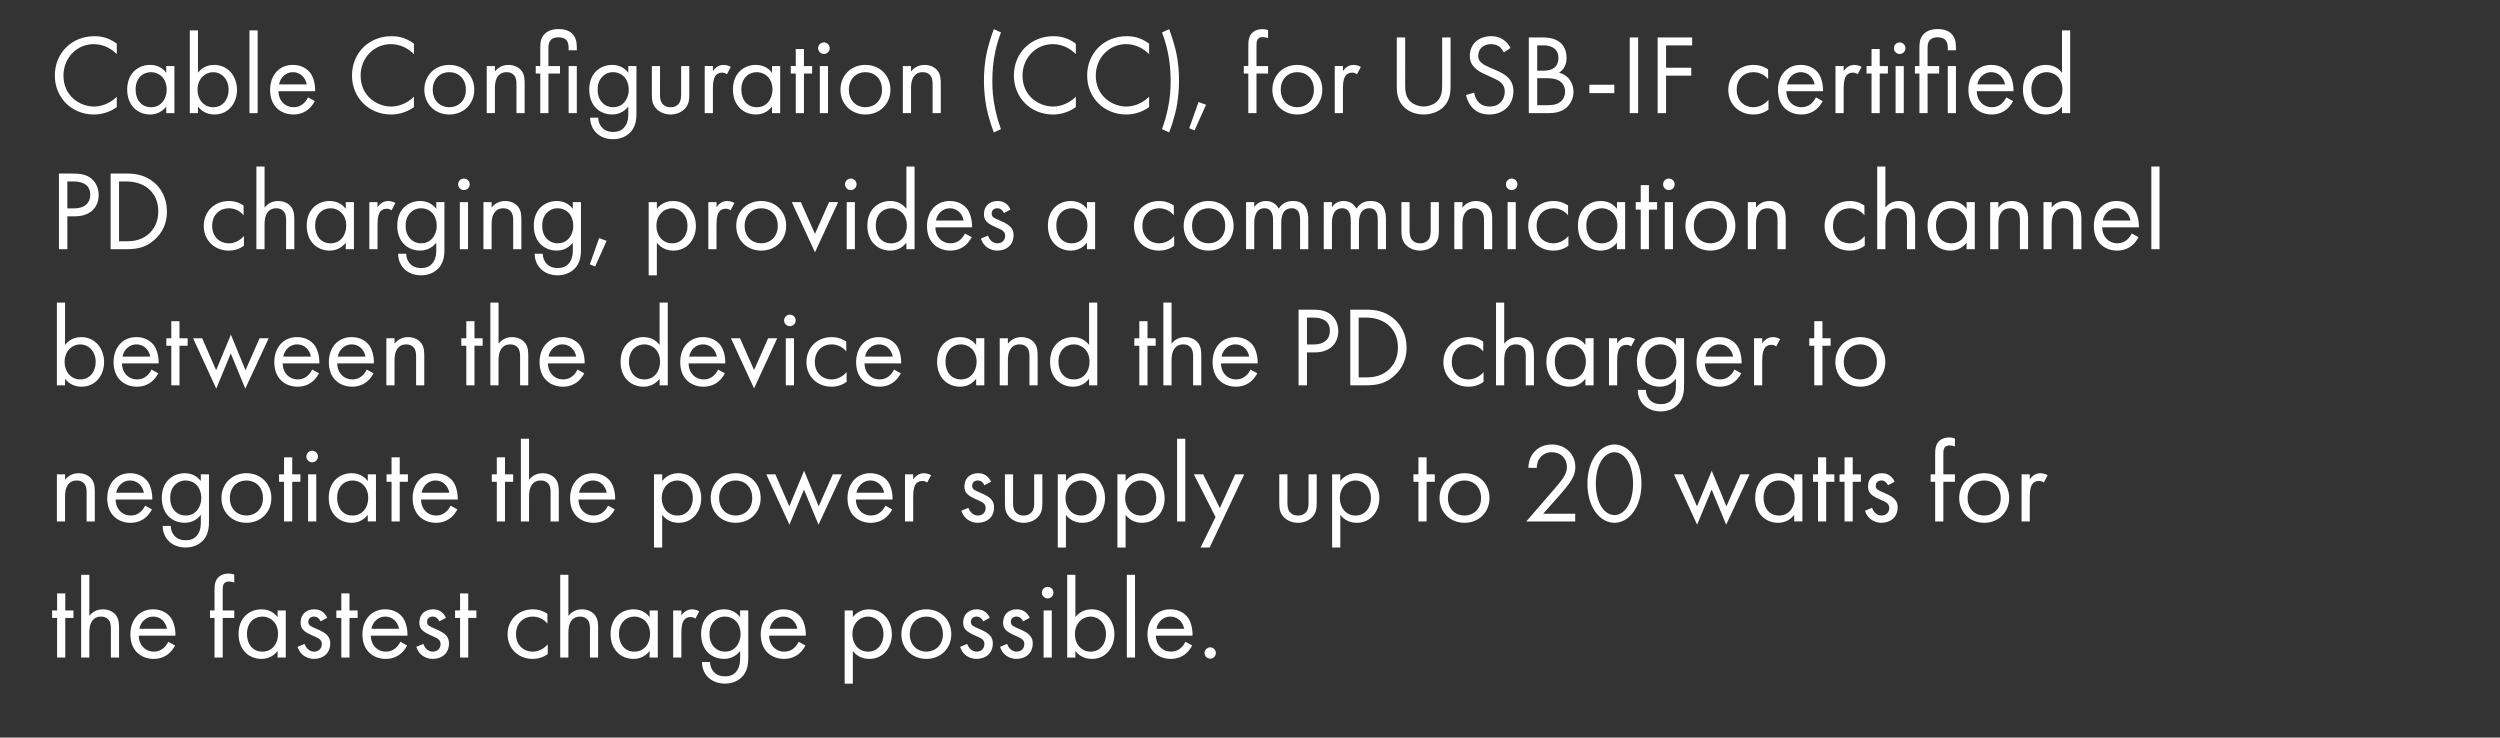 <!-- Generator: Adobe InDesign 16.4 SVG Export Plug-in, SVG Library version: 7.0 build 164 -->
<!DOCTYPE svg PUBLIC "-//W3C//DTD SVG 1.1//EN" "http://www.w3.org/Graphics/SVG/1.1/DTD/svg11.dtd">
<svg version="1.1" xmlns="http://www.w3.org/2000/svg" xmlns:xlink="http://www.w3.org/1999/xlink" x="0%" y="0%" width="100%"
	 height="100%" viewBox="0 0 308.588 91.042" preserveAspectRatio="xMidYMid slice" overflow="visible" xml:space="preserve">
<rect x="0" y="0" width="308.588" height="91.042" fill="#333333" stroke="none"/>
<clipPath id="clp_unq_id_1" fill="none">
	<path shape-rendering="crispEdges" stroke="#000000" d="M0,0h308.588v91.042H0z"/>
</clipPath>
<g clip-path="url(#clp_unq_id_1)" fill="none">
	<path fill="#FFFFFF" d="M14.417,5.391c-1.121-0.854-2.199-0.924-2.759-0.924c-2.802,0-4.889,2.073-4.889,4.861
		c0,2.703,2.059,4.805,4.833,4.805c0.7,0,1.779-0.168,2.816-0.91v-1.289c-0.168,0.168-0.546,0.518-1.079,0.784
		c-0.49,0.252-1.107,0.434-1.737,0.434c-1.709,0-3.768-1.275-3.768-3.81c0-2.157,1.597-3.894,3.754-3.894
		c0.546,0,1.121,0.14,1.611,0.364c0.476,0.224,0.924,0.574,1.219,0.868z M20.519,8.977c-0.266-0.35-0.868-0.967-1.989-0.967
		c-1.485,0-2.83,1.037-2.83,3.04c0,2.045,1.359,3.082,2.83,3.082c1.023,0,1.653-0.546,1.989-0.981v0.812h1.009V8.151h-1.009z
		 M18.642,8.907c0.896,0,1.933,0.658,1.933,2.157c0,1.149-0.7,2.171-1.933,2.171c-1.205,0-1.905-0.939-1.905-2.185
		C16.737,9.636,17.647,8.907,18.642,8.907z M24.437,13.151c0.434,0.56,1.093,0.981,2.031,0.981c1.765,0,2.788-1.443,2.788-3.04
		c0-1.569-1.009-3.082-2.83-3.082c-0.42,0-1.303,0.098-1.989,0.953V3.752h-1.009v10.212h1.009z M26.328,13.236
		c-1.191,0-1.947-0.967-1.947-2.157c0-1.401,0.995-2.171,1.933-2.171s1.905,0.756,1.905,2.185
		C28.219,12.255,27.504,13.236,26.328,13.236z M30.792,3.752v10.212h1.009V3.752z M38.018,12.017
		c-0.126,0.28-0.336,0.574-0.602,0.798c-0.336,0.28-0.714,0.42-1.191,0.42c-1.009,0-1.835-0.77-1.849-1.975h4.524
		c0.028-0.77-0.182-1.667-0.546-2.185c-0.35-0.504-1.065-1.065-2.199-1.065c-1.751,0-2.816,1.345-2.816,3.082
		c0,2.157,1.471,3.04,2.872,3.04c0.742,0,1.401-0.238,1.933-0.714c0.294-0.266,0.546-0.616,0.714-0.939z M34.446,10.42
		c0.154-0.868,0.854-1.513,1.709-1.513s1.541,0.602,1.709,1.513z M51.096,5.391c-1.121-0.854-2.199-0.924-2.759-0.924
		c-2.802,0-4.889,2.073-4.889,4.861c0,2.703,2.059,4.805,4.833,4.805c0.7,0,1.779-0.168,2.816-0.91v-1.289
		c-0.168,0.168-0.546,0.518-1.079,0.784c-0.49,0.252-1.107,0.434-1.737,0.434c-1.709,0-3.768-1.275-3.768-3.81
		c0-2.157,1.597-3.894,3.754-3.894c0.546,0,1.121,0.14,1.611,0.364c0.476,0.224,0.924,0.574,1.219,0.868z M55.461,14.132
		c1.765,0,3.082-1.289,3.082-3.054s-1.303-3.068-3.082-3.068s-3.082,1.303-3.082,3.068S53.696,14.132,55.461,14.132z M55.461,8.907
		c1.065,0,2.045,0.742,2.045,2.171c0,1.415-0.995,2.157-2.045,2.157c-1.037,0-2.045-0.728-2.045-2.157
		C53.416,9.664,54.396,8.907,55.461,8.907z M60.079,13.964h1.009v-3.04c0-0.42,0.028-1.107,0.42-1.569
		c0.294-0.35,0.672-0.448,1.023-0.448c0.448,0,0.756,0.168,0.953,0.42c0.238,0.308,0.266,0.714,0.266,1.065v3.572h1.009v-3.6
		c0-0.644-0.042-1.121-0.336-1.555c-0.35-0.518-0.981-0.798-1.667-0.798c-0.967,0-1.485,0.574-1.667,0.812V8.151h-1.009z
		 M69.124,9.075V8.151h-1.429V5.966c0-0.294,0.014-0.644,0.196-0.91c0.168-0.252,0.49-0.448,1.051-0.448s0.882,0.196,1.051,0.448
		c0.182,0.28,0.196,0.686,0.196,0.91v0.238h1.009V5.966c0-0.448-0.014-1.009-0.336-1.527c-0.49-0.77-1.429-0.854-1.919-0.854
		c-1.093,0-1.653,0.462-1.919,0.854c-0.294,0.42-0.336,0.896-0.336,1.527v2.185h-0.56v0.924h0.56v4.889h1.009V9.075z M70.189,8.151
		v5.813h1.009V8.151z M77.553,8.977c-0.462-0.602-1.135-0.967-1.989-0.967c-0.784,0-1.499,0.308-1.989,0.784
		c-0.42,0.42-0.84,1.121-0.84,2.255c0,1.177,0.448,1.905,0.84,2.297c0.448,0.448,1.135,0.784,1.989,0.784
		c1.023,0,1.653-0.546,1.989-0.981v0.84c0,0.49-0.028,1.009-0.322,1.485c-0.336,0.56-0.826,0.812-1.541,0.812
		c-0.448,0-0.981-0.098-1.401-0.56c-0.252-0.28-0.448-0.714-0.448-1.205h-0.995c0,0.854,0.364,1.485,0.756,1.877
		s1.079,0.784,2.073,0.784c1.093,0,1.891-0.49,2.325-1.079c0.56-0.756,0.56-1.653,0.56-2.283V8.151h-1.009z M75.676,8.907
		c0.518,0,0.995,0.196,1.317,0.518c0.364,0.35,0.616,0.953,0.616,1.639s-0.266,1.303-0.658,1.681
		c-0.322,0.322-0.742,0.49-1.275,0.49s-0.924-0.182-1.247-0.476c-0.56-0.518-0.658-1.205-0.658-1.709
		c0-0.476,0.098-1.093,0.588-1.597C74.64,9.173,75.06,8.907,75.676,8.907z M81.471,8.151h-1.009v3.502
		c0,0.714,0.07,1.247,0.532,1.751c0.518,0.546,1.205,0.728,1.779,0.728s1.261-0.182,1.779-0.728
		c0.462-0.504,0.532-1.037,0.532-1.751V8.151h-1.009v3.39c0,0.406,0,0.882-0.28,1.247c-0.154,0.196-0.462,0.448-1.023,0.448
		s-0.868-0.252-1.023-0.448c-0.28-0.364-0.28-0.84-0.28-1.247z M86.987,13.964h1.009v-3.068c0-0.953,0.168-1.345,0.336-1.569
		c0.154-0.196,0.406-0.364,0.812-0.364c0.154,0,0.364,0.042,0.588,0.196l0.476-0.91c-0.252-0.126-0.588-0.238-0.896-0.238
		c-0.784,0-1.219,0.616-1.317,0.77v-0.63h-1.009z M95.291,8.977c-0.266-0.35-0.868-0.967-1.989-0.967c-1.485,0-2.83,1.037-2.83,3.04
		c0,2.045,1.359,3.082,2.83,3.082c1.023,0,1.653-0.546,1.989-0.981v0.812H96.3V8.151h-1.009z M93.414,8.907
		c0.896,0,1.933,0.658,1.933,2.157c0,1.149-0.7,2.171-1.933,2.171c-1.205,0-1.905-0.939-1.905-2.185
		C91.509,9.636,92.419,8.907,93.414,8.907z M100.245,9.075V8.151h-1.009V6.05h-1.009v2.101h-0.616v0.924h0.616v4.889h1.009V9.075z
		 M101.196,8.151v5.813h1.009V8.151z M100.986,5.952c0,0.392,0.322,0.714,0.714,0.714s0.714-0.322,0.714-0.714
		s-0.322-0.714-0.714-0.714S100.986,5.559,100.986,5.952z M106.826,14.132c1.765,0,3.082-1.289,3.082-3.054
		s-1.303-3.068-3.082-3.068s-3.082,1.303-3.082,3.068S105.061,14.132,106.826,14.132z M106.826,8.907
		c1.065,0,2.045,0.742,2.045,2.171c0,1.415-0.995,2.157-2.045,2.157c-1.037,0-2.045-0.728-2.045-2.157
		C104.78,9.664,105.761,8.907,106.826,8.907z M111.444,13.964h1.009v-3.04c0-0.42,0.028-1.107,0.42-1.569
		c0.294-0.35,0.672-0.448,1.023-0.448c0.448,0,0.756,0.168,0.953,0.42c0.238,0.308,0.266,0.714,0.266,1.065v3.572h1.009v-3.6
		c0-0.644-0.042-1.121-0.336-1.555c-0.35-0.518-0.981-0.798-1.667-0.798c-0.967,0-1.485,0.574-1.667,0.812V8.151h-1.009z
		 M122.672,3.598c-0.28,0.742-0.616,1.793-0.826,2.689c-0.322,1.401-0.392,2.703-0.392,3.642c0,1.037,0.098,2.213,0.294,3.25
		c0.042,0.224,0.308,1.555,0.924,3.166l0.882-0.406c-0.294-0.812-0.546-1.653-0.728-2.563c-0.266-1.261-0.336-2.269-0.336-3.418
		c0-1.219,0.098-2.311,0.35-3.53c0.196-0.953,0.462-1.765,0.714-2.423z M132.797,5.391c-1.121-0.854-2.199-0.924-2.759-0.924
		c-2.802,0-4.889,2.073-4.889,4.861c0,2.703,2.059,4.805,4.833,4.805c0.7,0,1.779-0.168,2.816-0.91v-1.289
		c-0.168,0.168-0.546,0.518-1.079,0.784c-0.49,0.252-1.107,0.434-1.737,0.434c-1.709,0-3.768-1.275-3.768-3.81
		c0-2.157,1.597-3.894,3.754-3.894c0.546,0,1.121,0.14,1.611,0.364c0.476,0.224,0.924,0.574,1.219,0.868z M141.841,5.391
		c-1.121-0.854-2.199-0.924-2.759-0.924c-2.802,0-4.889,2.073-4.889,4.861c0,2.703,2.059,4.805,4.833,4.805
		c0.7,0,1.779-0.168,2.816-0.91v-1.289c-0.168,0.168-0.546,0.518-1.079,0.784c-0.49,0.252-1.107,0.434-1.737,0.434
		c-1.709,0-3.768-1.275-3.768-3.81c0-2.157,1.597-3.894,3.754-3.894c0.546,0,1.121,0.14,1.611,0.364
		c0.476,0.224,0.924,0.574,1.219,0.868z M143.433,4.005c0.252,0.658,0.518,1.471,0.714,2.423c0.252,1.219,0.35,2.311,0.35,3.53
		c0,1.149-0.07,2.157-0.336,3.418c-0.182,0.91-0.434,1.751-0.728,2.563l0.882,0.406c0.616-1.611,0.882-2.942,0.924-3.166
		c0.196-1.037,0.294-2.213,0.294-3.25c0-0.939-0.07-2.241-0.392-3.642c-0.21-0.896-0.546-1.947-0.826-2.689z M146.793,15.827
		l0.658,0.266l1.415-3.166l-0.924-0.336z M156.524,9.075V8.151h-1.429V5.727c0-0.308,0-0.63,0.126-0.84
		c0.154-0.252,0.42-0.308,0.644-0.308c0.21,0,0.448,0.042,0.658,0.126V3.724c-0.112-0.042-0.35-0.126-0.714-0.126
		c-0.462,0-0.882,0.14-1.163,0.378c-0.518,0.434-0.56,1.107-0.56,1.639v2.535h-0.56v0.924h0.56v4.889h1.009V9.075z M160.136,14.132
		c1.765,0,3.082-1.289,3.082-3.054s-1.303-3.068-3.082-3.068s-3.082,1.303-3.082,3.068S158.371,14.132,160.136,14.132z
		 M160.136,8.907c1.065,0,2.045,0.742,2.045,2.171c0,1.415-0.995,2.157-2.045,2.157c-1.037,0-2.045-0.728-2.045-2.157
		C158.091,9.664,159.072,8.907,160.136,8.907z M164.755,13.964h1.009v-3.068c0-0.953,0.168-1.345,0.336-1.569
		c0.154-0.196,0.406-0.364,0.812-0.364c0.154,0,0.364,0.042,0.588,0.196l0.476-0.91c-0.252-0.126-0.588-0.238-0.896-0.238
		c-0.784,0-1.219,0.616-1.317,0.77v-0.63h-1.009z M173.449,4.621h-1.037v6.009c0,0.784,0.084,1.541,0.588,2.241
		c0.56,0.77,1.541,1.261,2.731,1.261s2.171-0.49,2.731-1.261c0.504-0.7,0.588-1.457,0.588-2.241V4.621h-1.037v5.729
		c0,0.784,0,1.639-0.742,2.269c-0.378,0.322-1.023,0.532-1.541,0.532s-1.163-0.21-1.541-0.532c-0.742-0.63-0.742-1.485-0.742-2.269z
		 M186.457,5.924c-0.21-0.406-0.532-0.784-0.91-1.037c-0.462-0.308-0.924-0.42-1.499-0.42c-1.513,0-2.619,0.967-2.619,2.409
		c0,0.7,0.238,1.135,0.644,1.527c0.42,0.406,0.882,0.602,1.247,0.77l0.84,0.392c0.49,0.224,0.854,0.392,1.121,0.644
		c0.336,0.308,0.462,0.672,0.462,1.093c0,0.939-0.602,1.849-1.877,1.849c-0.476,0-0.939-0.112-1.345-0.518
		c-0.266-0.28-0.49-0.7-0.56-1.191l-1.009,0.28c0.126,0.56,0.406,1.205,0.868,1.653c0.644,0.63,1.415,0.756,2.031,0.756
		c1.681,0,2.956-1.149,2.956-2.872c0-0.672-0.196-1.219-0.672-1.695c-0.392-0.392-0.896-0.644-1.443-0.882l-0.896-0.392
		c-0.35-0.154-0.7-0.308-0.981-0.588c-0.252-0.238-0.35-0.448-0.35-0.812c0-0.868,0.644-1.443,1.569-1.443
		c0.532,0,0.868,0.182,1.051,0.322c0.21,0.168,0.42,0.448,0.546,0.7z M188.708,4.621v9.343h2.325c0.644,0,1.499-0.028,2.241-0.616
		c0.504-0.392,0.953-1.121,0.953-2.017s-0.476-2.031-1.779-2.353c0.826-0.56,0.924-1.373,0.924-1.835
		c0-1.135-0.546-1.709-0.84-1.933c-0.686-0.546-1.625-0.588-2.143-0.588z M189.745,5.601h0.812c0.294,0,1.807,0.028,1.807,1.569
		c0,1.443-1.289,1.555-1.835,1.555h-0.784z M189.745,9.65h1.065c0.742,0,1.233,0.084,1.583,0.28c0.364,0.196,0.798,0.63,0.798,1.373
		c0,0.56-0.252,1.023-0.616,1.289c-0.448,0.35-1.037,0.392-1.639,0.392h-1.191z M196.184,11.499h3.082v-1.037h-3.082z
		 M201.168,4.621v9.343h1.037V4.621z M208.87,4.621h-4.258v9.343h1.037V9.341h3.11V8.361h-3.11V5.601h3.222z M218.25,8.571
		c-0.28-0.196-0.882-0.56-1.807-0.56c-1.793,0-3.11,1.303-3.11,3.082c0,1.751,1.303,3.04,3.11,3.04c0.546,0,1.219-0.14,1.849-0.602
		v-1.205c-0.532,0.644-1.275,0.91-1.877,0.91c-1.037,0-2.045-0.742-2.045-2.157s0.981-2.171,2.059-2.171
		c0.518,0,1.289,0.196,1.821,0.868z M224.144,12.017c-0.126,0.28-0.336,0.574-0.602,0.798c-0.336,0.28-0.714,0.42-1.191,0.42
		c-1.009,0-1.835-0.77-1.849-1.975h4.524c0.028-0.77-0.182-1.667-0.546-2.185c-0.35-0.504-1.065-1.065-2.199-1.065
		c-1.751,0-2.816,1.345-2.816,3.082c0,2.157,1.471,3.04,2.872,3.04c0.742,0,1.401-0.238,1.933-0.714
		c0.294-0.266,0.546-0.616,0.714-0.939z M220.572,10.42c0.154-0.868,0.854-1.513,1.709-1.513s1.541,0.602,1.709,1.513z
		 M226.563,13.964h1.009v-3.068c0-0.953,0.168-1.345,0.336-1.569c0.154-0.196,0.406-0.364,0.812-0.364
		c0.154,0,0.364,0.042,0.588,0.196l0.476-0.91c-0.252-0.126-0.588-0.238-0.896-0.238c-0.784,0-1.219,0.616-1.317,0.77v-0.63h-1.009z
		 M233.032,9.075V8.151h-1.009V6.05h-1.009v2.101h-0.616v0.924h0.616v4.889h1.009V9.075z M233.983,8.151v5.813h1.009V8.151z
		 M233.773,5.952c0,0.392,0.322,0.714,0.714,0.714s0.714-0.322,0.714-0.714s-0.322-0.714-0.714-0.714S233.773,5.559,233.773,5.952z
		 M239.36,9.075V8.151h-1.429V5.966c0-0.294,0.014-0.644,0.196-0.91c0.168-0.252,0.49-0.448,1.051-0.448s0.882,0.196,1.051,0.448
		c0.182,0.28,0.196,0.686,0.196,0.91v0.238h1.009V5.966c0-0.448-0.014-1.009-0.336-1.527c-0.49-0.77-1.429-0.854-1.919-0.854
		c-1.093,0-1.653,0.462-1.919,0.854c-0.294,0.42-0.336,0.896-0.336,1.527v2.185h-0.56v0.924h0.56v4.889h1.009V9.075z M240.424,8.151
		v5.813h1.009V8.151z M247.649,12.017c-0.126,0.28-0.336,0.574-0.602,0.798c-0.336,0.28-0.714,0.42-1.191,0.42
		c-1.009,0-1.835-0.77-1.849-1.975h4.524c0.028-0.77-0.182-1.667-0.546-2.185c-0.35-0.504-1.065-1.065-2.199-1.065
		c-1.751,0-2.816,1.345-2.816,3.082c0,2.157,1.471,3.04,2.872,3.04c0.742,0,1.401-0.238,1.933-0.714
		c0.294-0.266,0.546-0.616,0.714-0.939z M244.077,10.42c0.154-0.868,0.854-1.513,1.709-1.513s1.541,0.602,1.709,1.513z
		 M254.523,8.977c-0.266-0.35-0.868-0.967-1.989-0.967c-1.485,0-2.83,1.037-2.83,3.04c0,2.045,1.359,3.082,2.83,3.082
		c1.023,0,1.653-0.546,1.989-0.981v0.812h1.009V3.752h-1.009z M252.646,8.907c0.896,0,1.933,0.658,1.933,2.157
		c0,1.149-0.7,2.171-1.933,2.171c-1.205,0-1.905-0.939-1.905-2.185C250.741,9.636,251.651,8.907,252.646,8.907z"/>
	<path fill="#FFFFFF" d="M7.273,21.421v9.343h1.037v-4.062h0.91c2.129,0,2.956-1.303,2.956-2.619c0-0.588-0.168-1.415-0.854-2.003
		c-0.63-0.546-1.415-0.658-2.353-0.658z M8.309,22.401h0.77c0.672,0,2.059,0.14,2.059,1.625c0,1.079-0.742,1.695-1.975,1.695H8.309z
		 M13.657,30.764h1.891c1.667,0,2.563-0.35,3.418-1.079c0.672-0.574,1.639-1.625,1.639-3.586c0-1.681-0.742-2.872-1.597-3.586
		c-1.177-0.995-2.507-1.093-3.446-1.093h-1.905z M14.693,22.401h0.91c2.367,0,3.936,1.457,3.936,3.698
		c0,1.331-0.56,2.255-1.261,2.844c-0.91,0.756-1.933,0.84-2.675,0.84h-0.91z M30.067,25.371c-0.28-0.196-0.882-0.56-1.807-0.56
		c-1.793,0-3.11,1.303-3.11,3.082c0,1.751,1.303,3.04,3.11,3.04c0.546,0,1.219-0.14,1.849-0.602v-1.205
		c-0.532,0.644-1.275,0.91-1.877,0.91c-1.037,0-2.045-0.742-2.045-2.157s0.981-2.171,2.059-2.171c0.518,0,1.289,0.196,1.821,0.868z
		 M31.646,30.764h1.009v-3.04c0-0.42,0.028-1.107,0.42-1.569c0.294-0.35,0.672-0.448,1.023-0.448c0.448,0,0.756,0.168,0.953,0.42
		c0.238,0.308,0.266,0.714,0.266,1.065v3.572h1.009v-3.6c0-0.644-0.042-1.121-0.336-1.555c-0.35-0.518-0.981-0.798-1.667-0.798
		c-0.967,0-1.485,0.574-1.667,0.812v-5.071h-1.009z M42.68,25.777c-0.266-0.35-0.868-0.967-1.989-0.967
		c-1.485,0-2.83,1.037-2.83,3.04c0,2.045,1.359,3.082,2.83,3.082c1.023,0,1.653-0.546,1.989-0.981v0.812h1.009v-5.813H42.68z
		 M40.803,25.707c0.896,0,1.933,0.658,1.933,2.157c0,1.149-0.7,2.171-1.933,2.171c-1.205,0-1.905-0.939-1.905-2.185
		C38.898,26.436,39.809,25.707,40.803,25.707z M45.59,30.764h1.009v-3.068c0-0.953,0.168-1.345,0.336-1.569
		c0.154-0.196,0.406-0.364,0.812-0.364c0.154,0,0.364,0.042,0.588,0.196l0.476-0.91c-0.252-0.126-0.588-0.238-0.896-0.238
		c-0.784,0-1.219,0.616-1.317,0.77v-0.63H45.59z M53.852,25.777c-0.462-0.602-1.135-0.967-1.989-0.967
		c-0.784,0-1.499,0.308-1.989,0.784c-0.42,0.42-0.84,1.121-0.84,2.255c0,1.177,0.448,1.905,0.84,2.297
		c0.448,0.448,1.135,0.784,1.989,0.784c1.023,0,1.653-0.546,1.989-0.981v0.84c0,0.49-0.028,1.009-0.322,1.485
		c-0.336,0.56-0.826,0.812-1.541,0.812c-0.448,0-0.981-0.098-1.401-0.56c-0.252-0.28-0.448-0.714-0.448-1.205h-0.995
		c0,0.854,0.364,1.485,0.756,1.877s1.079,0.784,2.073,0.784c1.093,0,1.891-0.49,2.325-1.079c0.56-0.756,0.56-1.653,0.56-2.283
		v-5.673h-1.009z M51.975,25.707c0.518,0,0.995,0.196,1.317,0.518c0.364,0.35,0.616,0.953,0.616,1.639s-0.266,1.303-0.658,1.681
		c-0.322,0.322-0.742,0.49-1.275,0.49s-0.924-0.182-1.247-0.476c-0.56-0.518-0.658-1.205-0.658-1.709
		c0-0.476,0.098-1.093,0.588-1.597C50.938,25.973,51.359,25.707,51.975,25.707z M56.761,24.951v5.813h1.009v-5.813z M56.551,22.752
		c0,0.392,0.322,0.714,0.714,0.714s0.714-0.322,0.714-0.714s-0.322-0.714-0.714-0.714S56.551,22.359,56.551,22.752z M59.673,30.764
		h1.009v-3.04c0-0.42,0.028-1.107,0.42-1.569c0.294-0.35,0.672-0.448,1.023-0.448c0.448,0,0.756,0.168,0.953,0.42
		c0.238,0.308,0.266,0.714,0.266,1.065v3.572h1.009v-3.6c0-0.644-0.042-1.121-0.336-1.555c-0.35-0.518-0.981-0.798-1.667-0.798
		c-0.967,0-1.485,0.574-1.667,0.812v-0.672h-1.009z M70.707,25.777c-0.462-0.602-1.135-0.967-1.989-0.967
		c-0.784,0-1.499,0.308-1.989,0.784c-0.42,0.42-0.84,1.121-0.84,2.255c0,1.177,0.448,1.905,0.84,2.297
		c0.448,0.448,1.135,0.784,1.989,0.784c1.023,0,1.653-0.546,1.989-0.981v0.84c0,0.49-0.028,1.009-0.322,1.485
		c-0.336,0.56-0.826,0.812-1.541,0.812c-0.448,0-0.981-0.098-1.401-0.56c-0.252-0.28-0.448-0.714-0.448-1.205h-0.995
		c0,0.854,0.364,1.485,0.756,1.877s1.079,0.784,2.073,0.784c1.093,0,1.891-0.49,2.325-1.079c0.56-0.756,0.56-1.653,0.56-2.283
		v-5.673h-1.009z M68.83,25.707c0.518,0,0.995,0.196,1.317,0.518c0.364,0.35,0.616,0.953,0.616,1.639s-0.266,1.303-0.658,1.681
		c-0.322,0.322-0.742,0.49-1.275,0.49s-0.924-0.182-1.247-0.476c-0.56-0.518-0.658-1.205-0.658-1.709
		c0-0.476,0.098-1.093,0.588-1.597C67.794,25.973,68.214,25.707,68.83,25.707z M72.804,32.627l0.658,0.266l1.415-3.166l-0.924-0.336
		z M81.079,29.951c0.434,0.56,1.093,0.981,2.031,0.981c1.765,0,2.788-1.443,2.788-3.04c0-1.569-1.009-3.082-2.83-3.082
		c-0.42,0-1.303,0.098-1.989,0.953v-0.812h-1.009v9.035h1.009z M82.97,30.036c-1.191,0-1.947-0.967-1.947-2.157
		c0-1.401,0.995-2.171,1.933-2.171s1.905,0.756,1.905,2.185C84.861,29.055,84.147,30.036,82.97,30.036z M87.434,30.764h1.009v-3.068
		c0-0.953,0.168-1.345,0.336-1.569c0.154-0.196,0.406-0.364,0.812-0.364c0.154,0,0.364,0.042,0.588,0.196l0.476-0.91
		c-0.252-0.126-0.588-0.238-0.896-0.238c-0.784,0-1.219,0.616-1.317,0.77v-0.63h-1.009z M93.96,30.932
		c1.765,0,3.082-1.289,3.082-3.054s-1.303-3.068-3.082-3.068s-3.082,1.303-3.082,3.068S92.195,30.932,93.96,30.932z M93.96,25.707
		c1.065,0,2.045,0.742,2.045,2.171c0,1.415-0.995,2.157-2.045,2.157c-1.037,0-2.045-0.728-2.045-2.157
		C91.915,26.464,92.895,25.707,93.96,25.707z M97.738,24.951l2.858,6.191l2.858-6.191h-1.121l-1.737,3.922l-1.737-3.922z
		 M104.514,24.951v5.813h1.009v-5.813z M104.304,22.752c0,0.392,0.322,0.714,0.714,0.714s0.714-0.322,0.714-0.714
		s-0.322-0.714-0.714-0.714S104.304,22.359,104.304,22.752z M111.881,25.777c-0.266-0.35-0.868-0.967-1.989-0.967
		c-1.485,0-2.83,1.037-2.83,3.04c0,2.045,1.359,3.082,2.83,3.082c1.023,0,1.653-0.546,1.989-0.981v0.812h1.009V20.552h-1.009z
		 M110.004,25.707c0.896,0,1.933,0.658,1.933,2.157c0,1.149-0.7,2.171-1.933,2.171c-1.205,0-1.905-0.939-1.905-2.185
		C108.098,26.436,109.009,25.707,110.004,25.707z M119.104,28.817c-0.126,0.28-0.336,0.574-0.602,0.798
		c-0.336,0.28-0.714,0.42-1.191,0.42c-1.009,0-1.835-0.77-1.849-1.975h4.524c0.028-0.77-0.182-1.667-0.546-2.185
		c-0.35-0.504-1.065-1.065-2.199-1.065c-1.751,0-2.816,1.345-2.816,3.082c0,2.157,1.471,3.04,2.872,3.04
		c0.742,0,1.401-0.238,1.933-0.714c0.294-0.266,0.546-0.616,0.714-0.939z M115.532,27.22c0.154-0.868,0.854-1.513,1.709-1.513
		s1.541,0.602,1.709,1.513z M124.745,25.861c-0.462-0.995-1.289-1.051-1.597-1.051c-0.981,0-1.695,0.602-1.695,1.625
		c0,0.294,0.042,0.574,0.266,0.854c0.266,0.322,0.714,0.546,1.415,0.854c0.546,0.238,0.939,0.42,0.939,0.967
		c0,0.434-0.294,0.924-0.953,0.924c-0.728,0-1.065-0.644-1.177-0.953l-0.868,0.364c0.49,1.457,1.793,1.485,2.031,1.485
		c1.121,0,2.003-0.686,2.003-1.905c0-0.322-0.056-0.63-0.308-0.939c-0.224-0.28-0.616-0.546-1.457-0.896
		c-0.658-0.28-0.939-0.406-0.939-0.826c0-0.448,0.336-0.658,0.7-0.658c0.378,0,0.672,0.252,0.812,0.588z M134.168,25.777
		c-0.266-0.35-0.868-0.967-1.989-0.967c-1.485,0-2.83,1.037-2.83,3.04c0,2.045,1.359,3.082,2.83,3.082
		c1.023,0,1.653-0.546,1.989-0.981v0.812h1.009v-5.813h-1.009z M132.291,25.707c0.896,0,1.933,0.658,1.933,2.157
		c0,1.149-0.7,2.171-1.933,2.171c-1.205,0-1.905-0.939-1.905-2.185C130.386,26.436,131.296,25.707,132.291,25.707z M144.891,25.371
		c-0.28-0.196-0.882-0.56-1.807-0.56c-1.793,0-3.11,1.303-3.11,3.082c0,1.751,1.303,3.04,3.11,3.04c0.546,0,1.219-0.14,1.849-0.602
		v-1.205c-0.532,0.644-1.275,0.91-1.877,0.91c-1.037,0-2.045-0.742-2.045-2.157s0.981-2.171,2.059-2.171
		c0.518,0,1.289,0.196,1.821,0.868z M149.188,30.932c1.765,0,3.082-1.289,3.082-3.054s-1.303-3.068-3.082-3.068
		s-3.082,1.303-3.082,3.068S147.423,30.932,149.188,30.932z M149.188,25.707c1.065,0,2.045,0.742,2.045,2.171
		c0,1.415-0.995,2.157-2.045,2.157c-1.037,0-2.045-0.728-2.045-2.157C147.143,26.464,148.124,25.707,149.188,25.707z
		 M153.807,30.764h1.009v-3.166c0-0.7,0.126-1.891,1.275-1.891c1.065,0,1.051,1.205,1.051,1.611v3.446h1.009v-3.236
		c0-0.7,0.126-1.821,1.289-1.821c0.953,0,1.037,0.868,1.037,1.527v3.53h1.009V27.08c0-0.826-0.168-2.269-1.891-2.269
		c-0.392,0-1.191,0.056-1.751,0.939c-0.112-0.196-0.532-0.939-1.583-0.939c-0.616,0-1.121,0.28-1.443,0.756v-0.616h-1.009z
		 M163.397,30.764h1.009v-3.166c0-0.7,0.126-1.891,1.275-1.891c1.065,0,1.051,1.205,1.051,1.611v3.446h1.009v-3.236
		c0-0.7,0.126-1.821,1.289-1.821c0.953,0,1.037,0.868,1.037,1.527v3.53h1.009V27.08c0-0.826-0.168-2.269-1.891-2.269
		c-0.392,0-1.191,0.056-1.751,0.939c-0.112-0.196-0.532-0.939-1.583-0.939c-0.616,0-1.121,0.28-1.443,0.756v-0.616h-1.009z
		 M173.995,24.951h-1.009v3.502c0,0.714,0.07,1.247,0.532,1.751c0.518,0.546,1.205,0.728,1.779,0.728s1.261-0.182,1.779-0.728
		c0.462-0.504,0.532-1.037,0.532-1.751v-3.502h-1.009v3.39c0,0.406,0,0.882-0.28,1.247c-0.154,0.196-0.462,0.448-1.023,0.448
		s-0.868-0.252-1.023-0.448c-0.28-0.364-0.28-0.84-0.28-1.247z M179.51,30.764h1.009v-3.04c0-0.42,0.028-1.107,0.42-1.569
		c0.294-0.35,0.672-0.448,1.023-0.448c0.448,0,0.756,0.168,0.953,0.42c0.238,0.308,0.266,0.714,0.266,1.065v3.572h1.009v-3.6
		c0-0.644-0.042-1.121-0.336-1.555c-0.35-0.518-0.981-0.798-1.667-0.798c-0.967,0-1.485,0.574-1.667,0.812v-0.672h-1.009z
		 M186.09,24.951v5.813h1.009v-5.813z M185.88,22.752c0,0.392,0.322,0.714,0.714,0.714s0.714-0.322,0.714-0.714
		s-0.322-0.714-0.714-0.714S185.88,22.359,185.88,22.752z M193.555,25.371c-0.28-0.196-0.882-0.56-1.807-0.56
		c-1.793,0-3.11,1.303-3.11,3.082c0,1.751,1.303,3.04,3.11,3.04c0.546,0,1.219-0.14,1.849-0.602v-1.205
		c-0.532,0.644-1.275,0.91-1.877,0.91c-1.037,0-2.045-0.742-2.045-2.157s0.981-2.171,2.059-2.171c0.518,0,1.289,0.196,1.821,0.868z
		 M199.588,25.777c-0.266-0.35-0.868-0.967-1.989-0.967c-1.485,0-2.83,1.037-2.83,3.04c0,2.045,1.359,3.082,2.83,3.082
		c1.023,0,1.653-0.546,1.989-0.981v0.812h1.009v-5.813h-1.009z M197.711,25.707c0.896,0,1.933,0.658,1.933,2.157
		c0,1.149-0.7,2.171-1.933,2.171c-1.205,0-1.905-0.939-1.905-2.185C195.806,26.436,196.717,25.707,197.711,25.707z M204.543,25.875
		v-0.924h-1.009V22.85h-1.009v2.101h-0.616v0.924h0.616v4.889h1.009v-4.889z M205.494,24.951v5.813h1.009v-5.813z M205.284,22.752
		c0,0.392,0.322,0.714,0.714,0.714s0.714-0.322,0.714-0.714s-0.322-0.714-0.714-0.714S205.284,22.359,205.284,22.752z
		 M211.123,30.932c1.765,0,3.082-1.289,3.082-3.054s-1.303-3.068-3.082-3.068s-3.082,1.303-3.082,3.068
		S209.358,30.932,211.123,30.932z M211.123,25.707c1.065,0,2.045,0.742,2.045,2.171c0,1.415-0.995,2.157-2.045,2.157
		c-1.037,0-2.045-0.728-2.045-2.157C209.078,26.464,210.058,25.707,211.123,25.707z M215.741,30.764h1.009v-3.04
		c0-0.42,0.028-1.107,0.42-1.569c0.294-0.35,0.672-0.448,1.023-0.448c0.448,0,0.756,0.168,0.953,0.42
		c0.238,0.308,0.266,0.714,0.266,1.065v3.572h1.009v-3.6c0-0.644-0.042-1.121-0.336-1.555c-0.35-0.518-0.981-0.798-1.667-0.798
		c-0.967,0-1.485,0.574-1.667,0.812v-0.672h-1.009z M230.135,25.371c-0.28-0.196-0.882-0.56-1.807-0.56
		c-1.793,0-3.11,1.303-3.11,3.082c0,1.751,1.303,3.04,3.11,3.04c0.546,0,1.219-0.14,1.849-0.602v-1.205
		c-0.532,0.644-1.275,0.91-1.877,0.91c-1.037,0-2.045-0.742-2.045-2.157s0.981-2.171,2.059-2.171c0.518,0,1.289,0.196,1.821,0.868z
		 M231.715,30.764h1.009v-3.04c0-0.42,0.028-1.107,0.42-1.569c0.294-0.35,0.672-0.448,1.023-0.448c0.448,0,0.756,0.168,0.953,0.42
		c0.238,0.308,0.266,0.714,0.266,1.065v3.572h1.009v-3.6c0-0.644-0.042-1.121-0.336-1.555c-0.35-0.518-0.981-0.798-1.667-0.798
		c-0.967,0-1.485,0.574-1.667,0.812v-5.071h-1.009z M242.749,25.777c-0.266-0.35-0.868-0.967-1.989-0.967
		c-1.485,0-2.83,1.037-2.83,3.04c0,2.045,1.359,3.082,2.83,3.082c1.023,0,1.653-0.546,1.989-0.981v0.812h1.009v-5.813h-1.009z
		 M240.872,25.707c0.896,0,1.933,0.658,1.933,2.157c0,1.149-0.7,2.171-1.933,2.171c-1.205,0-1.905-0.939-1.905-2.185
		C238.967,26.436,239.877,25.707,240.872,25.707z M245.658,30.764h1.009v-3.04c0-0.42,0.028-1.107,0.42-1.569
		c0.294-0.35,0.672-0.448,1.023-0.448c0.448,0,0.756,0.168,0.953,0.42c0.238,0.308,0.266,0.714,0.266,1.065v3.572h1.009v-3.6
		c0-0.644-0.042-1.121-0.336-1.555c-0.35-0.518-0.981-0.798-1.667-0.798c-0.967,0-1.485,0.574-1.667,0.812v-0.672h-1.009z
		 M252.238,30.764h1.009v-3.04c0-0.42,0.028-1.107,0.42-1.569c0.294-0.35,0.672-0.448,1.023-0.448c0.448,0,0.756,0.168,0.953,0.42
		c0.238,0.308,0.266,0.714,0.266,1.065v3.572h1.009v-3.6c0-0.644-0.042-1.121-0.336-1.555c-0.35-0.518-0.981-0.798-1.667-0.798
		c-0.967,0-1.485,0.574-1.667,0.812v-0.672h-1.009z M263.132,28.817c-0.126,0.28-0.336,0.574-0.602,0.798
		c-0.336,0.28-0.714,0.42-1.191,0.42c-1.009,0-1.835-0.77-1.849-1.975h4.524c0.028-0.77-0.182-1.667-0.546-2.185
		c-0.35-0.504-1.065-1.065-2.199-1.065c-1.751,0-2.816,1.345-2.816,3.082c0,2.157,1.471,3.04,2.872,3.04
		c0.742,0,1.401-0.238,1.933-0.714c0.294-0.266,0.546-0.616,0.714-0.939z M259.56,27.22c0.154-0.868,0.854-1.513,1.709-1.513
		s1.541,0.602,1.709,1.513z M265.552,20.552v10.212h1.009V20.552z"/>
	<path fill="#FFFFFF" d="M8.029,46.751c0.434,0.56,1.093,0.981,2.031,0.981c1.765,0,2.788-1.443,2.788-3.04
		c0-1.569-1.009-3.082-2.83-3.082c-0.42,0-1.303,0.098-1.989,0.953v-5.211H7.021v10.212h1.009z M9.92,46.836
		c-1.191,0-1.947-0.967-1.947-2.157c0-1.401,0.995-2.171,1.933-2.171s1.905,0.756,1.905,2.185
		C11.811,45.855,11.097,46.836,9.92,46.836z M18.699,45.617c-0.126,0.28-0.336,0.574-0.602,0.798c-0.336,0.28-0.714,0.42-1.191,0.42
		c-1.009,0-1.835-0.77-1.849-1.975h4.524c0.028-0.77-0.182-1.667-0.546-2.185c-0.35-0.504-1.065-1.065-2.199-1.065
		c-1.751,0-2.816,1.345-2.816,3.082c0,2.157,1.471,3.04,2.872,3.04c0.742,0,1.401-0.238,1.933-0.714
		c0.294-0.266,0.546-0.616,0.714-0.939z M15.127,44.02c0.154-0.868,0.854-1.513,1.709-1.513s1.541,0.602,1.709,1.513z
		 M23.163,42.675v-0.924h-1.009V39.65h-1.009v2.101H20.53v0.924h0.616v4.889h1.009v-4.889z M23.834,41.751l2.858,6.219l1.793-4.342
		l1.793,4.342l2.886-6.219h-1.121l-1.737,3.95l-1.807-4.398l-1.821,4.398l-1.723-3.95z M38.536,45.617
		c-0.126,0.28-0.336,0.574-0.602,0.798c-0.336,0.28-0.714,0.42-1.191,0.42c-1.009,0-1.835-0.77-1.849-1.975h4.524
		c0.028-0.77-0.182-1.667-0.546-2.185c-0.35-0.504-1.065-1.065-2.199-1.065c-1.751,0-2.816,1.345-2.816,3.082
		c0,2.157,1.471,3.04,2.872,3.04c0.742,0,1.401-0.238,1.933-0.714c0.294-0.266,0.546-0.616,0.714-0.939z M34.964,44.02
		c0.154-0.868,0.854-1.513,1.709-1.513s1.541,0.602,1.709,1.513z M45.27,45.617c-0.126,0.28-0.336,0.574-0.602,0.798
		c-0.336,0.28-0.714,0.42-1.191,0.42c-1.009,0-1.835-0.77-1.849-1.975h4.524c0.028-0.77-0.182-1.667-0.546-2.185
		c-0.35-0.504-1.065-1.065-2.199-1.065c-1.751,0-2.816,1.345-2.816,3.082c0,2.157,1.471,3.04,2.872,3.04
		c0.742,0,1.401-0.238,1.933-0.714c0.294-0.266,0.546-0.616,0.714-0.939z M41.698,44.02c0.154-0.868,0.854-1.513,1.709-1.513
		s1.541,0.602,1.709,1.513z M47.69,47.564h1.009v-3.04c0-0.42,0.028-1.107,0.42-1.569c0.294-0.35,0.672-0.448,1.023-0.448
		c0.448,0,0.756,0.168,0.953,0.42c0.238,0.308,0.266,0.714,0.266,1.065v3.572h1.009v-3.6c0-0.644-0.042-1.121-0.336-1.555
		c-0.35-0.518-0.981-0.798-1.667-0.798c-0.967,0-1.485,0.574-1.667,0.812v-0.672H47.69z M59.576,42.675v-0.924h-1.009V39.65h-1.009
		v2.101h-0.616v0.924h0.616v4.889h1.009v-4.889z M60.527,47.564h1.009v-3.04c0-0.42,0.028-1.107,0.42-1.569
		c0.294-0.35,0.672-0.448,1.023-0.448c0.448,0,0.756,0.168,0.953,0.42c0.238,0.308,0.266,0.714,0.266,1.065v3.572h1.009v-3.6
		c0-0.644-0.042-1.121-0.336-1.555c-0.35-0.518-0.981-0.798-1.667-0.798c-0.967,0-1.485,0.574-1.667,0.812v-5.071h-1.009z
		 M71.281,45.617c-0.126,0.28-0.336,0.574-0.602,0.798c-0.336,0.28-0.714,0.42-1.191,0.42c-1.009,0-1.835-0.77-1.849-1.975h4.524
		c0.028-0.77-0.182-1.667-0.546-2.185c-0.35-0.504-1.065-1.065-2.199-1.065c-1.751,0-2.816,1.345-2.816,3.082
		c0,2.157,1.471,3.04,2.872,3.04c0.742,0,1.401-0.238,1.933-0.714c0.294-0.266,0.546-0.616,0.714-0.939z M67.709,44.02
		c0.154-0.868,0.854-1.513,1.709-1.513s1.541,0.602,1.709,1.513z M81.417,42.577c-0.266-0.35-0.868-0.967-1.989-0.967
		c-1.485,0-2.83,1.037-2.83,3.04c0,2.045,1.359,3.082,2.83,3.082c1.023,0,1.653-0.546,1.989-0.981v0.812h1.009V37.352h-1.009z
		 M79.54,42.507c0.896,0,1.933,0.658,1.933,2.157c0,1.149-0.7,2.171-1.933,2.171c-1.205,0-1.905-0.939-1.905-2.185
		C77.635,43.236,78.545,42.507,79.54,42.507z M88.641,45.617c-0.126,0.28-0.336,0.574-0.602,0.798
		c-0.336,0.28-0.714,0.42-1.191,0.42c-1.009,0-1.835-0.77-1.849-1.975h4.524c0.028-0.77-0.182-1.667-0.546-2.185
		c-0.35-0.504-1.065-1.065-2.199-1.065c-1.751,0-2.816,1.345-2.816,3.082c0,2.157,1.471,3.04,2.872,3.04
		c0.742,0,1.401-0.238,1.933-0.714c0.294-0.266,0.546-0.616,0.714-0.939z M85.069,44.02c0.154-0.868,0.854-1.513,1.709-1.513
		s1.541,0.602,1.709,1.513z M90.22,41.751l2.858,6.191l2.858-6.191h-1.121l-1.737,3.922l-1.737-3.922z M96.996,41.751v5.813h1.009
		v-5.813z M96.786,39.552c0,0.392,0.322,0.714,0.714,0.714s0.714-0.322,0.714-0.714s-0.322-0.714-0.714-0.714
		S96.786,39.159,96.786,39.552z M104.46,42.171c-0.28-0.196-0.882-0.56-1.807-0.56c-1.793,0-3.11,1.303-3.11,3.082
		c0,1.751,1.303,3.04,3.11,3.04c0.546,0,1.219-0.14,1.849-0.602v-1.205c-0.532,0.644-1.275,0.91-1.877,0.91
		c-1.037,0-2.045-0.742-2.045-2.157s0.981-2.171,2.059-2.171c0.518,0,1.289,0.196,1.821,0.868z M110.354,45.617
		c-0.126,0.28-0.336,0.574-0.602,0.798c-0.336,0.28-0.714,0.42-1.191,0.42c-1.009,0-1.835-0.77-1.849-1.975h4.524
		c0.028-0.77-0.182-1.667-0.546-2.185c-0.35-0.504-1.065-1.065-2.199-1.065c-1.751,0-2.816,1.345-2.816,3.082
		c0,2.157,1.471,3.04,2.872,3.04c0.742,0,1.401-0.238,1.933-0.714c0.294-0.266,0.546-0.616,0.714-0.939z M106.782,44.02
		c0.154-0.868,0.854-1.513,1.709-1.513s1.541,0.602,1.709,1.513z M120.49,42.577c-0.266-0.35-0.868-0.967-1.989-0.967
		c-1.485,0-2.83,1.037-2.83,3.04c0,2.045,1.359,3.082,2.83,3.082c1.023,0,1.653-0.546,1.989-0.981v0.812h1.009v-5.813h-1.009z
		 M118.613,42.507c0.896,0,1.933,0.658,1.933,2.157c0,1.149-0.7,2.171-1.933,2.171c-1.205,0-1.905-0.939-1.905-2.185
		C116.708,43.236,117.618,42.507,118.613,42.507z M123.399,47.564h1.009v-3.04c0-0.42,0.028-1.107,0.42-1.569
		c0.294-0.35,0.672-0.448,1.023-0.448c0.448,0,0.756,0.168,0.953,0.42c0.238,0.308,0.266,0.714,0.266,1.065v3.572h1.009v-3.6
		c0-0.644-0.042-1.121-0.336-1.555c-0.35-0.518-0.981-0.798-1.667-0.798c-0.967,0-1.485,0.574-1.667,0.812v-0.672h-1.009z
		 M134.433,42.577c-0.266-0.35-0.868-0.967-1.989-0.967c-1.485,0-2.83,1.037-2.83,3.04c0,2.045,1.359,3.082,2.83,3.082
		c1.023,0,1.653-0.546,1.989-0.981v0.812h1.009V37.352h-1.009z M132.556,42.507c0.896,0,1.933,0.658,1.933,2.157
		c0,1.149-0.7,2.171-1.933,2.171c-1.205,0-1.905-0.939-1.905-2.185C130.651,43.236,131.562,42.507,132.556,42.507z M142.65,42.675
		v-0.924h-1.009V39.65h-1.009v2.101h-0.616v0.924h0.616v4.889h1.009v-4.889z M143.6,47.564h1.009v-3.04
		c0-0.42,0.028-1.107,0.42-1.569c0.294-0.35,0.672-0.448,1.023-0.448c0.448,0,0.756,0.168,0.953,0.42
		c0.238,0.308,0.266,0.714,0.266,1.065v3.572h1.009v-3.6c0-0.644-0.042-1.121-0.336-1.555c-0.35-0.518-0.981-0.798-1.667-0.798
		c-0.967,0-1.485,0.574-1.667,0.812v-5.071H143.6z M154.355,45.617c-0.126,0.28-0.336,0.574-0.602,0.798
		c-0.336,0.28-0.714,0.42-1.191,0.42c-1.009,0-1.835-0.77-1.849-1.975h4.524c0.028-0.77-0.182-1.667-0.546-2.185
		c-0.35-0.504-1.065-1.065-2.199-1.065c-1.751,0-2.816,1.345-2.816,3.082c0,2.157,1.471,3.04,2.872,3.04
		c0.742,0,1.401-0.238,1.933-0.714c0.294-0.266,0.546-0.616,0.714-0.939z M150.783,44.02c0.154-0.868,0.854-1.513,1.709-1.513
		s1.541,0.602,1.709,1.513z M160.288,38.221v9.343h1.037v-4.062h0.91c2.129,0,2.956-1.303,2.956-2.619
		c0-0.588-0.168-1.415-0.854-2.003c-0.63-0.546-1.415-0.658-2.353-0.658z M161.325,39.201h0.77c0.672,0,2.059,0.14,2.059,1.625
		c0,1.079-0.742,1.695-1.975,1.695h-0.854z M166.672,47.564h1.891c1.667,0,2.563-0.35,3.418-1.079
		c0.672-0.574,1.639-1.625,1.639-3.586c0-1.681-0.742-2.872-1.597-3.586c-1.177-0.995-2.507-1.093-3.446-1.093h-1.905z
		 M167.709,39.201h0.91c2.367,0,3.936,1.457,3.936,3.698c0,1.331-0.56,2.255-1.261,2.844c-0.91,0.756-1.933,0.84-2.675,0.84h-0.91z
		 M183.082,42.171c-0.28-0.196-0.882-0.56-1.807-0.56c-1.793,0-3.11,1.303-3.11,3.082c0,1.751,1.303,3.04,3.11,3.04
		c0.546,0,1.219-0.14,1.849-0.602v-1.205c-0.532,0.644-1.275,0.91-1.877,0.91c-1.037,0-2.045-0.742-2.045-2.157
		s0.981-2.171,2.059-2.171c0.518,0,1.289,0.196,1.821,0.868z M184.661,47.564h1.009v-3.04c0-0.42,0.028-1.107,0.42-1.569
		c0.294-0.35,0.672-0.448,1.023-0.448c0.448,0,0.756,0.168,0.953,0.42c0.238,0.308,0.266,0.714,0.266,1.065v3.572h1.009v-3.6
		c0-0.644-0.042-1.121-0.336-1.555c-0.35-0.518-0.981-0.798-1.667-0.798c-0.967,0-1.485,0.574-1.667,0.812v-5.071h-1.009z
		 M195.696,42.577c-0.266-0.35-0.868-0.967-1.989-0.967c-1.485,0-2.83,1.037-2.83,3.04c0,2.045,1.359,3.082,2.83,3.082
		c1.023,0,1.653-0.546,1.989-0.981v0.812h1.009v-5.813h-1.009z M193.819,42.507c0.896,0,1.933,0.658,1.933,2.157
		c0,1.149-0.7,2.171-1.933,2.171c-1.205,0-1.905-0.939-1.905-2.185C191.914,43.236,192.824,42.507,193.819,42.507z M198.605,47.564
		h1.009v-3.068c0-0.953,0.168-1.345,0.336-1.569c0.154-0.196,0.406-0.364,0.812-0.364c0.154,0,0.364,0.042,0.588,0.196l0.476-0.91
		c-0.252-0.126-0.588-0.238-0.896-0.238c-0.784,0-1.219,0.616-1.317,0.77v-0.63h-1.009z M206.867,42.577
		c-0.462-0.602-1.135-0.967-1.989-0.967c-0.784,0-1.499,0.308-1.989,0.784c-0.42,0.42-0.84,1.121-0.84,2.255
		c0,1.177,0.448,1.905,0.84,2.297c0.448,0.448,1.135,0.784,1.989,0.784c1.023,0,1.653-0.546,1.989-0.981v0.84
		c0,0.49-0.028,1.009-0.322,1.485c-0.336,0.56-0.826,0.812-1.541,0.812c-0.448,0-0.981-0.098-1.401-0.56
		c-0.252-0.28-0.448-0.714-0.448-1.205h-0.995c0,0.854,0.364,1.485,0.756,1.877s1.079,0.784,2.073,0.784
		c1.093,0,1.891-0.49,2.325-1.079c0.56-0.756,0.56-1.653,0.56-2.283v-5.673h-1.009z M204.99,42.507c0.518,0,0.995,0.196,1.317,0.518
		c0.364,0.35,0.616,0.953,0.616,1.639s-0.266,1.303-0.658,1.681c-0.322,0.322-0.742,0.49-1.275,0.49s-0.924-0.182-1.247-0.476
		c-0.56-0.518-0.658-1.205-0.658-1.709c0-0.476,0.098-1.093,0.588-1.597C203.954,42.773,204.374,42.507,204.99,42.507z
		 M214.091,45.617c-0.126,0.28-0.336,0.574-0.602,0.798c-0.336,0.28-0.714,0.42-1.191,0.42c-1.009,0-1.835-0.77-1.849-1.975h4.524
		c0.028-0.77-0.182-1.667-0.546-2.185c-0.35-0.504-1.065-1.065-2.199-1.065c-1.751,0-2.816,1.345-2.816,3.082
		c0,2.157,1.471,3.04,2.872,3.04c0.742,0,1.401-0.238,1.933-0.714c0.294-0.266,0.546-0.616,0.714-0.939z M210.519,44.02
		c0.154-0.868,0.854-1.513,1.709-1.513s1.541,0.602,1.709,1.513z M216.511,47.564h1.009v-3.068c0-0.953,0.168-1.345,0.336-1.569
		c0.154-0.196,0.406-0.364,0.812-0.364c0.154,0,0.364,0.042,0.588,0.196l0.476-0.91c-0.252-0.126-0.588-0.238-0.896-0.238
		c-0.784,0-1.219,0.616-1.317,0.77v-0.63h-1.009z M225.961,42.675v-0.924h-1.009V39.65h-1.009v2.101h-0.616v0.924h0.616v4.889h1.009
		v-4.889z M229.63,47.732c1.765,0,3.082-1.289,3.082-3.054s-1.303-3.068-3.082-3.068s-3.082,1.303-3.082,3.068
		S227.865,47.732,229.63,47.732z M229.63,42.507c1.065,0,2.045,0.742,2.045,2.171c0,1.415-0.995,2.157-2.045,2.157
		c-1.037,0-2.045-0.728-2.045-2.157C227.585,43.264,228.565,42.507,229.63,42.507z"/>
	<path fill="#FFFFFF" d="M7.021,64.364h1.009v-3.04c0-0.42,0.028-1.107,0.42-1.569c0.294-0.35,0.672-0.448,1.023-0.448
		c0.448,0,0.756,0.168,0.953,0.42c0.238,0.308,0.266,0.714,0.266,1.065v3.572h1.009v-3.6c0-0.644-0.042-1.121-0.336-1.555
		c-0.35-0.518-0.981-0.798-1.667-0.798c-0.967,0-1.485,0.574-1.667,0.812v-0.672H7.021z M17.915,62.417
		c-0.126,0.28-0.336,0.574-0.602,0.798c-0.336,0.28-0.714,0.42-1.191,0.42c-1.009,0-1.835-0.77-1.849-1.975h4.524
		c0.028-0.77-0.182-1.667-0.546-2.185c-0.35-0.504-1.065-1.065-2.199-1.065c-1.751,0-2.816,1.345-2.816,3.082
		c0,2.157,1.471,3.04,2.872,3.04c0.742,0,1.401-0.238,1.933-0.714c0.294-0.266,0.546-0.616,0.714-0.939z M14.343,60.82
		c0.154-0.868,0.854-1.513,1.709-1.513s1.541,0.602,1.709,1.513z M24.789,59.377c-0.462-0.602-1.135-0.967-1.989-0.967
		c-0.784,0-1.499,0.308-1.989,0.784c-0.42,0.42-0.84,1.121-0.84,2.255c0,1.177,0.448,1.905,0.84,2.297
		c0.448,0.448,1.135,0.784,1.989,0.784c1.023,0,1.653-0.546,1.989-0.981v0.84c0,0.49-0.028,1.009-0.322,1.485
		c-0.336,0.56-0.826,0.812-1.541,0.812c-0.448,0-0.981-0.098-1.401-0.56c-0.252-0.28-0.448-0.714-0.448-1.205h-0.995
		c0,0.854,0.364,1.485,0.756,1.877s1.079,0.784,2.073,0.784c1.093,0,1.891-0.49,2.325-1.079c0.56-0.756,0.56-1.653,0.56-2.283
		v-5.673h-1.009z M22.912,59.307c0.518,0,0.995,0.196,1.317,0.518c0.364,0.35,0.616,0.953,0.616,1.639s-0.266,1.303-0.658,1.681
		c-0.322,0.322-0.742,0.49-1.275,0.49s-0.924-0.182-1.247-0.476c-0.56-0.518-0.658-1.205-0.658-1.709
		c0-0.476,0.098-1.093,0.588-1.597C21.875,59.573,22.295,59.307,22.912,59.307z M30.415,64.532c1.765,0,3.082-1.289,3.082-3.054
		s-1.303-3.068-3.082-3.068s-3.082,1.303-3.082,3.068S28.65,64.532,30.415,64.532z M30.415,59.307c1.065,0,2.045,0.742,2.045,2.171
		c0,1.415-0.995,2.157-2.045,2.157c-1.037,0-2.045-0.728-2.045-2.157C28.37,60.064,29.351,59.307,30.415,59.307z M37.079,59.475
		v-0.924H36.07V56.45h-1.009v2.101h-0.616v0.924h0.616v4.889h1.009v-4.889z M38.03,58.551v5.813h1.009v-5.813z M37.819,56.352
		c0,0.392,0.322,0.714,0.714,0.714s0.714-0.322,0.714-0.714s-0.322-0.714-0.714-0.714S37.819,55.959,37.819,56.352z M45.396,59.377
		c-0.266-0.35-0.868-0.967-1.989-0.967c-1.485,0-2.83,1.037-2.83,3.04c0,2.045,1.359,3.082,2.83,3.082
		c1.023,0,1.653-0.546,1.989-0.981v0.812h1.009v-5.813h-1.009z M43.519,59.307c0.896,0,1.933,0.658,1.933,2.157
		c0,1.149-0.7,2.171-1.933,2.171c-1.205,0-1.905-0.939-1.905-2.185C41.614,60.036,42.524,59.307,43.519,59.307z M50.35,59.475
		v-0.924h-1.009V56.45h-1.009v2.101h-0.616v0.924h0.616v4.889h1.009v-4.889z M55.615,62.417c-0.126,0.28-0.336,0.574-0.602,0.798
		c-0.336,0.28-0.714,0.42-1.191,0.42c-1.009,0-1.835-0.77-1.849-1.975h4.524c0.028-0.77-0.182-1.667-0.546-2.185
		c-0.35-0.504-1.065-1.065-2.199-1.065c-1.751,0-2.816,1.345-2.816,3.082c0,2.157,1.471,3.04,2.872,3.04
		c0.742,0,1.401-0.238,1.933-0.714c0.294-0.266,0.546-0.616,0.714-0.939z M52.044,60.82c0.154-0.868,0.854-1.513,1.709-1.513
		s1.541,0.602,1.709,1.513z M63.342,59.475v-0.924h-1.009V56.45h-1.009v2.101h-0.616v0.924h0.616v4.889h1.009v-4.889z
		 M64.293,64.364h1.009v-3.04c0-0.42,0.028-1.107,0.42-1.569c0.294-0.35,0.672-0.448,1.023-0.448c0.448,0,0.756,0.168,0.953,0.42
		c0.238,0.308,0.266,0.714,0.266,1.065v3.572h1.009v-3.6c0-0.644-0.042-1.121-0.336-1.555c-0.35-0.518-0.981-0.798-1.667-0.798
		c-0.967,0-1.485,0.574-1.667,0.812v-5.071h-1.009z M75.047,62.417c-0.126,0.28-0.336,0.574-0.602,0.798
		c-0.336,0.28-0.714,0.42-1.191,0.42c-1.009,0-1.835-0.77-1.849-1.975h4.524c0.028-0.77-0.182-1.667-0.546-2.185
		c-0.35-0.504-1.065-1.065-2.199-1.065c-1.751,0-2.816,1.345-2.816,3.082c0,2.157,1.471,3.04,2.872,3.04
		c0.742,0,1.401-0.238,1.933-0.714c0.294-0.266,0.546-0.616,0.714-0.939z M71.475,60.82c0.154-0.868,0.854-1.513,1.709-1.513
		s1.541,0.602,1.709,1.513z M81.737,63.551c0.434,0.56,1.093,0.981,2.031,0.981c1.765,0,2.788-1.443,2.788-3.04
		c0-1.569-1.009-3.082-2.83-3.082c-0.42,0-1.303,0.098-1.989,0.953v-0.812h-1.009v9.035h1.009z M83.628,63.636
		c-1.191,0-1.947-0.967-1.947-2.157c0-1.401,0.995-2.171,1.933-2.171s1.905,0.756,1.905,2.185
		C85.519,62.655,84.804,63.636,83.628,63.636z M90.809,64.532c1.765,0,3.082-1.289,3.082-3.054s-1.303-3.068-3.082-3.068
		s-3.082,1.303-3.082,3.068S89.044,64.532,90.809,64.532z M90.809,59.307c1.065,0,2.045,0.742,2.045,2.171
		c0,1.415-0.995,2.157-2.045,2.157c-1.037,0-2.045-0.728-2.045-2.157C88.764,60.064,89.745,59.307,90.809,59.307z M94.587,58.551
		l2.858,6.219l1.793-4.342l1.793,4.342l2.886-6.219h-1.121l-1.737,3.95l-1.807-4.398l-1.821,4.398l-1.723-3.95z M109.29,62.417
		c-0.126,0.28-0.336,0.574-0.602,0.798c-0.336,0.28-0.714,0.42-1.191,0.42c-1.009,0-1.835-0.77-1.849-1.975h4.524
		c0.028-0.77-0.182-1.667-0.546-2.185c-0.35-0.504-1.065-1.065-2.199-1.065c-1.751,0-2.816,1.345-2.816,3.082
		c0,2.157,1.471,3.04,2.872,3.04c0.742,0,1.401-0.238,1.933-0.714c0.294-0.266,0.546-0.616,0.714-0.939z M105.718,60.82
		c0.154-0.868,0.854-1.513,1.709-1.513s1.541,0.602,1.709,1.513z M111.709,64.364h1.009v-3.068c0-0.953,0.168-1.345,0.336-1.569
		c0.154-0.196,0.406-0.364,0.812-0.364c0.154,0,0.364,0.042,0.588,0.196l0.476-0.91c-0.252-0.126-0.588-0.238-0.896-0.238
		c-0.784,0-1.219,0.616-1.317,0.77v-0.63h-1.009z M122.337,59.461c-0.462-0.995-1.289-1.051-1.597-1.051
		c-0.981,0-1.695,0.602-1.695,1.625c0,0.294,0.042,0.574,0.266,0.854c0.266,0.322,0.714,0.546,1.415,0.854
		c0.546,0.238,0.939,0.42,0.939,0.967c0,0.434-0.294,0.924-0.953,0.924c-0.728,0-1.065-0.644-1.177-0.953l-0.868,0.364
		c0.49,1.457,1.793,1.485,2.031,1.485c1.121,0,2.003-0.686,2.003-1.905c0-0.322-0.056-0.63-0.308-0.939
		c-0.224-0.28-0.616-0.546-1.457-0.896c-0.658-0.28-0.939-0.406-0.939-0.826c0-0.448,0.336-0.658,0.7-0.658
		c0.378,0,0.672,0.252,0.812,0.588z M125.052,58.551h-1.009v3.502c0,0.714,0.07,1.247,0.532,1.751
		c0.518,0.546,1.205,0.728,1.779,0.728s1.261-0.182,1.779-0.728c0.462-0.504,0.532-1.037,0.532-1.751v-3.502h-1.009v3.39
		c0,0.406,0,0.882-0.28,1.247c-0.154,0.196-0.462,0.448-1.023,0.448s-0.868-0.252-1.023-0.448c-0.28-0.364-0.28-0.84-0.28-1.247z
		 M131.575,63.551c0.434,0.56,1.093,0.981,2.031,0.981c1.765,0,2.788-1.443,2.788-3.04c0-1.569-1.009-3.082-2.83-3.082
		c-0.42,0-1.303,0.098-1.989,0.953v-0.812h-1.009v9.035h1.009z M133.466,63.636c-1.191,0-1.947-0.967-1.947-2.157
		c0-1.401,0.995-2.171,1.933-2.171s1.905,0.756,1.905,2.185C135.357,62.655,134.643,63.636,133.466,63.636z M138.939,63.551
		c0.434,0.56,1.093,0.981,2.031,0.981c1.765,0,2.788-1.443,2.788-3.04c0-1.569-1.009-3.082-2.83-3.082
		c-0.42,0-1.303,0.098-1.989,0.953v-0.812h-1.009v9.035h1.009z M140.83,63.636c-1.191,0-1.947-0.967-1.947-2.157
		c0-1.401,0.995-2.171,1.933-2.171s1.905,0.756,1.905,2.185C142.721,62.655,142.007,63.636,140.83,63.636z M145.294,54.152v10.212
		h1.009V54.152z M148.192,67.586h1.121l4.272-9.035h-1.121l-1.891,4.16l-2.059-4.16h-1.149l2.675,5.267z M158.917,58.551h-1.009
		v3.502c0,0.714,0.07,1.247,0.532,1.751c0.518,0.546,1.205,0.728,1.779,0.728s1.261-0.182,1.779-0.728
		c0.462-0.504,0.532-1.037,0.532-1.751v-3.502h-1.009v3.39c0,0.406,0,0.882-0.28,1.247c-0.154,0.196-0.462,0.448-1.023,0.448
		s-0.868-0.252-1.023-0.448c-0.28-0.364-0.28-0.84-0.28-1.247z M165.44,63.551c0.434,0.56,1.093,0.981,2.031,0.981
		c1.765,0,2.788-1.443,2.788-3.04c0-1.569-1.009-3.082-2.83-3.082c-0.42,0-1.303,0.098-1.989,0.953v-0.812h-1.009v9.035h1.009z
		 M167.331,63.636c-1.191,0-1.947-0.967-1.947-2.157c0-1.401,0.995-2.171,1.933-2.171s1.905,0.756,1.905,2.185
		C169.222,62.655,168.508,63.636,167.331,63.636z M177.103,59.475v-0.924h-1.009V56.45h-1.009v2.101h-0.616v0.924h0.616v4.889h1.009
		v-4.889z M180.771,64.532c1.765,0,3.082-1.289,3.082-3.054s-1.303-3.068-3.082-3.068s-3.082,1.303-3.082,3.068
		S179.006,64.532,180.771,64.532z M180.771,59.307c1.065,0,2.045,0.742,2.045,2.171c0,1.415-0.995,2.157-2.045,2.157
		c-1.037,0-2.045-0.728-2.045-2.157C178.726,60.064,179.706,59.307,180.771,59.307z M194.436,64.364v-0.953h-3.95l1.947-2.199
		c0.378-0.434,0.882-1.009,1.275-1.555c0.56-0.798,0.742-1.373,0.742-2.003c0-1.611-1.233-2.788-2.886-2.788
		c-1.163,0-1.821,0.504-2.213,0.953c-0.364,0.42-0.658,0.995-0.7,1.933h1.037c0.014-0.476,0.126-0.826,0.308-1.107
		c0.35-0.532,0.896-0.826,1.555-0.826c1.107,0,1.863,0.77,1.863,1.821c0,0.378-0.098,0.826-0.518,1.429
		c-0.224,0.336-0.854,1.079-1.093,1.359l-3.404,3.936z M199.279,64.532c0.742,0,1.681-0.364,2.395-1.401
		c0.616-0.896,0.939-2.101,0.939-3.432s-0.322-2.535-0.939-3.432c-0.714-1.037-1.653-1.401-2.395-1.401s-1.681,0.364-2.395,1.401
		c-0.616,0.896-0.939,2.101-0.939,3.432s0.322,2.535,0.939,3.432C197.598,64.168,198.536,64.532,199.279,64.532z M199.279,55.819
		c0.476,0,1.121,0.252,1.611,1.037c0.504,0.798,0.686,1.863,0.686,2.844s-0.182,2.045-0.686,2.844
		c-0.49,0.784-1.135,1.037-1.611,1.037s-1.121-0.252-1.611-1.037c-0.504-0.798-0.686-1.863-0.686-2.844s0.182-2.045,0.686-2.844
		C198.158,56.071,198.802,55.819,199.279,55.819z M206.626,58.551l2.858,6.219l1.793-4.342l1.793,4.342l2.886-6.219h-1.121
		l-1.737,3.95l-1.807-4.398l-1.821,4.398l-1.723-3.95z M221.469,59.377c-0.266-0.35-0.868-0.967-1.989-0.967
		c-1.485,0-2.83,1.037-2.83,3.04c0,2.045,1.359,3.082,2.83,3.082c1.023,0,1.653-0.546,1.989-0.981v0.812h1.009v-5.813h-1.009z
		 M219.592,59.307c0.896,0,1.933,0.658,1.933,2.157c0,1.149-0.7,2.171-1.933,2.171c-1.205,0-1.905-0.939-1.905-2.185
		C217.687,60.036,218.597,59.307,219.592,59.307z M226.423,59.475v-0.924h-1.009V56.45h-1.009v2.101h-0.616v0.924h0.616v4.889h1.009
		v-4.889z M229.699,59.475v-0.924h-1.009V56.45h-1.009v2.101h-0.616v0.924h0.616v4.889h1.009v-4.889z M233.872,59.461
		c-0.462-0.995-1.289-1.051-1.597-1.051c-0.981,0-1.695,0.602-1.695,1.625c0,0.294,0.042,0.574,0.266,0.854
		c0.266,0.322,0.714,0.546,1.415,0.854c0.546,0.238,0.939,0.42,0.939,0.967c0,0.434-0.294,0.924-0.953,0.924
		c-0.728,0-1.065-0.644-1.177-0.953l-0.868,0.364c0.49,1.457,1.793,1.485,2.031,1.485c1.121,0,2.003-0.686,2.003-1.905
		c0-0.322-0.056-0.63-0.308-0.939c-0.224-0.28-0.616-0.546-1.457-0.896c-0.658-0.28-0.939-0.406-0.939-0.826
		c0-0.448,0.336-0.658,0.7-0.658c0.378,0,0.672,0.252,0.812,0.588z M241.305,59.475v-0.924h-1.429v-2.423c0-0.308,0-0.63,0.126-0.84
		c0.154-0.252,0.42-0.308,0.644-0.308c0.21,0,0.448,0.042,0.658,0.126v-0.981c-0.112-0.042-0.35-0.126-0.714-0.126
		c-0.462,0-0.882,0.14-1.163,0.378c-0.518,0.434-0.56,1.107-0.56,1.639v2.535h-0.56v0.924h0.56v4.889h1.009v-4.889z M244.917,64.532
		c1.765,0,3.082-1.289,3.082-3.054s-1.303-3.068-3.082-3.068s-3.082,1.303-3.082,3.068S243.152,64.532,244.917,64.532z
		 M244.917,59.307c1.065,0,2.045,0.742,2.045,2.171c0,1.415-0.995,2.157-2.045,2.157c-1.037,0-2.045-0.728-2.045-2.157
		C242.872,60.064,243.852,59.307,244.917,59.307z M249.535,64.364h1.009v-3.068c0-0.953,0.168-1.345,0.336-1.569
		c0.154-0.196,0.406-0.364,0.812-0.364c0.154,0,0.364,0.042,0.588,0.196l0.476-0.91c-0.252-0.126-0.588-0.238-0.896-0.238
		c-0.784,0-1.219,0.616-1.317,0.77v-0.63h-1.009z"/>
	<path fill="#FFFFFF" d="M9.066,76.275v-0.924H8.057V73.25H7.049v2.101H6.432v0.924h0.616v4.889h1.009v-4.889z M10.016,81.164h1.009
		v-3.04c0-0.42,0.028-1.107,0.42-1.569c0.294-0.35,0.672-0.448,1.023-0.448c0.448,0,0.756,0.168,0.953,0.42
		c0.238,0.308,0.266,0.714,0.266,1.065v3.572h1.009v-3.6c0-0.644-0.042-1.121-0.336-1.555c-0.35-0.518-0.981-0.798-1.667-0.798
		c-0.967,0-1.485,0.574-1.667,0.812v-5.071h-1.009z M20.771,79.217c-0.126,0.28-0.336,0.574-0.602,0.798
		c-0.336,0.28-0.714,0.42-1.191,0.42c-1.009,0-1.835-0.77-1.849-1.975h4.524c0.028-0.77-0.182-1.667-0.546-2.185
		c-0.35-0.504-1.065-1.065-2.199-1.065c-1.751,0-2.816,1.345-2.816,3.082c0,2.157,1.471,3.04,2.872,3.04
		c0.742,0,1.401-0.238,1.933-0.714c0.294-0.266,0.546-0.616,0.714-0.939z M17.199,77.62c0.154-0.868,0.854-1.513,1.709-1.513
		s1.541,0.602,1.709,1.513z M28.917,76.275v-0.924h-1.429v-2.423c0-0.308,0-0.63,0.126-0.84c0.154-0.252,0.42-0.308,0.644-0.308
		c0.21,0,0.448,0.042,0.658,0.126v-0.981c-0.112-0.042-0.35-0.126-0.714-0.126c-0.462,0-0.882,0.14-1.163,0.378
		c-0.518,0.434-0.56,1.107-0.56,1.639v2.535h-0.56v0.924h0.56v4.889h1.009v-4.889z M34.266,76.177
		c-0.266-0.35-0.868-0.967-1.989-0.967c-1.485,0-2.83,1.037-2.83,3.04c0,2.045,1.359,3.082,2.83,3.082
		c1.023,0,1.653-0.546,1.989-0.981v0.812h1.009v-5.813h-1.009z M32.389,76.107c0.896,0,1.933,0.658,1.933,2.157
		c0,1.149-0.7,2.171-1.933,2.171c-1.205,0-1.905-0.939-1.905-2.185C30.484,76.836,31.395,76.107,32.389,76.107z M40.397,76.261
		c-0.462-0.995-1.289-1.051-1.597-1.051c-0.981,0-1.695,0.602-1.695,1.625c0,0.294,0.042,0.574,0.266,0.854
		c0.266,0.322,0.714,0.546,1.415,0.854c0.546,0.238,0.939,0.42,0.939,0.967c0,0.434-0.294,0.924-0.953,0.924
		c-0.728,0-1.065-0.644-1.177-0.953l-0.868,0.364c0.49,1.457,1.793,1.485,2.031,1.485c1.121,0,2.003-0.686,2.003-1.905
		c0-0.322-0.056-0.63-0.308-0.939c-0.224-0.28-0.616-0.546-1.457-0.896c-0.658-0.28-0.939-0.406-0.939-0.826
		c0-0.448,0.336-0.658,0.7-0.658c0.378,0,0.672,0.252,0.812,0.588z M44.148,76.275v-0.924H43.14V73.25h-1.009v2.101h-0.616v0.924
		h0.616v4.889h1.009v-4.889z M49.414,79.217c-0.126,0.28-0.336,0.574-0.602,0.798c-0.336,0.28-0.714,0.42-1.191,0.42
		c-1.009,0-1.835-0.77-1.849-1.975h4.524c0.028-0.77-0.182-1.667-0.546-2.185c-0.35-0.504-1.065-1.065-2.199-1.065
		c-1.751,0-2.816,1.345-2.816,3.082c0,2.157,1.471,3.04,2.872,3.04c0.742,0,1.401-0.238,1.933-0.714
		c0.294-0.266,0.546-0.616,0.714-0.939z M45.842,77.62c0.154-0.868,0.854-1.513,1.709-1.513s1.541,0.602,1.709,1.513z
		 M55.055,76.261c-0.462-0.995-1.289-1.051-1.597-1.051c-0.981,0-1.695,0.602-1.695,1.625c0,0.294,0.042,0.574,0.266,0.854
		c0.266,0.322,0.714,0.546,1.415,0.854c0.546,0.238,0.939,0.42,0.939,0.967c0,0.434-0.294,0.924-0.953,0.924
		c-0.728,0-1.065-0.644-1.177-0.953l-0.868,0.364c0.49,1.457,1.793,1.485,2.031,1.485c1.121,0,2.003-0.686,2.003-1.905
		c0-0.322-0.056-0.63-0.308-0.939c-0.224-0.28-0.616-0.546-1.457-0.896c-0.658-0.28-0.939-0.406-0.939-0.826
		c0-0.448,0.336-0.658,0.7-0.658c0.378,0,0.672,0.252,0.812,0.588z M58.806,76.275v-0.924h-1.009V73.25h-1.009v2.101h-0.616v0.924
		h0.616v4.889h1.009v-4.889z M67.571,75.771c-0.28-0.196-0.882-0.56-1.807-0.56c-1.793,0-3.11,1.303-3.11,3.082
		c0,1.751,1.303,3.04,3.11,3.04c0.546,0,1.219-0.14,1.849-0.602v-1.205c-0.532,0.644-1.275,0.91-1.877,0.91
		c-1.037,0-2.045-0.742-2.045-2.157s0.981-2.171,2.059-2.171c0.518,0,1.289,0.196,1.821,0.868z M69.15,81.164h1.009v-3.04
		c0-0.42,0.028-1.107,0.42-1.569c0.294-0.35,0.672-0.448,1.023-0.448c0.448,0,0.756,0.168,0.953,0.42
		c0.238,0.308,0.266,0.714,0.266,1.065v3.572h1.009v-3.6c0-0.644-0.042-1.121-0.336-1.555c-0.35-0.518-0.981-0.798-1.667-0.798
		c-0.967,0-1.485,0.574-1.667,0.812v-5.071H69.15z M80.185,76.177c-0.266-0.35-0.868-0.967-1.989-0.967
		c-1.485,0-2.83,1.037-2.83,3.04c0,2.045,1.359,3.082,2.83,3.082c1.023,0,1.653-0.546,1.989-0.981v0.812h1.009v-5.813h-1.009z
		 M78.308,76.107c0.896,0,1.933,0.658,1.933,2.157c0,1.149-0.7,2.171-1.933,2.171c-1.205,0-1.905-0.939-1.905-2.185
		C76.403,76.836,77.313,76.107,78.308,76.107z M83.094,81.164h1.009v-3.068c0-0.953,0.168-1.345,0.336-1.569
		c0.154-0.196,0.406-0.364,0.812-0.364c0.154,0,0.364,0.042,0.588,0.196l0.476-0.91c-0.252-0.126-0.588-0.238-0.896-0.238
		c-0.784,0-1.219,0.616-1.317,0.77v-0.63h-1.009z M91.356,76.177c-0.462-0.602-1.135-0.967-1.989-0.967
		c-0.784,0-1.499,0.308-1.989,0.784c-0.42,0.42-0.84,1.121-0.84,2.255c0,1.177,0.448,1.905,0.84,2.297
		c0.448,0.448,1.135,0.784,1.989,0.784c1.023,0,1.653-0.546,1.989-0.981v0.84c0,0.49-0.028,1.009-0.322,1.485
		c-0.336,0.56-0.826,0.812-1.541,0.812c-0.448,0-0.981-0.098-1.401-0.56c-0.252-0.28-0.448-0.714-0.448-1.205H86.65
		c0,0.854,0.364,1.485,0.756,1.877s1.079,0.784,2.073,0.784c1.093,0,1.891-0.49,2.325-1.079c0.56-0.756,0.56-1.653,0.56-2.283
		v-5.673h-1.009z M89.479,76.107c0.518,0,0.995,0.196,1.317,0.518c0.364,0.35,0.616,0.953,0.616,1.639s-0.266,1.303-0.658,1.681
		c-0.322,0.322-0.742,0.49-1.275,0.49s-0.924-0.182-1.247-0.476c-0.56-0.518-0.658-1.205-0.658-1.709
		c0-0.476,0.098-1.093,0.588-1.597C88.443,76.373,88.863,76.107,89.479,76.107z M98.58,79.217c-0.126,0.28-0.336,0.574-0.602,0.798
		c-0.336,0.28-0.714,0.42-1.191,0.42c-1.009,0-1.835-0.77-1.849-1.975h4.524c0.028-0.77-0.182-1.667-0.546-2.185
		c-0.35-0.504-1.065-1.065-2.199-1.065c-1.751,0-2.816,1.345-2.816,3.082c0,2.157,1.471,3.04,2.872,3.04
		c0.742,0,1.401-0.238,1.933-0.714c0.294-0.266,0.546-0.616,0.714-0.939z M95.008,77.62c0.154-0.868,0.854-1.513,1.709-1.513
		s1.541,0.602,1.709,1.513z M105.27,80.351c0.434,0.56,1.093,0.981,2.031,0.981c1.765,0,2.788-1.443,2.788-3.04
		c0-1.569-1.009-3.082-2.83-3.082c-0.42,0-1.303,0.098-1.989,0.953v-0.812h-1.009v9.035h1.009z M107.161,80.436
		c-1.191,0-1.947-0.967-1.947-2.157c0-1.401,0.995-2.171,1.933-2.171s1.905,0.756,1.905,2.185
		C109.052,79.455,108.338,80.436,107.161,80.436z M114.343,81.332c1.765,0,3.082-1.289,3.082-3.054s-1.303-3.068-3.082-3.068
		s-3.082,1.303-3.082,3.068S112.578,81.332,114.343,81.332z M114.343,76.107c1.065,0,2.045,0.742,2.045,2.171
		c0,1.415-0.995,2.157-2.045,2.157c-1.037,0-2.045-0.728-2.045-2.157C112.298,76.864,113.278,76.107,114.343,76.107z
		 M122.183,76.261c-0.462-0.995-1.289-1.051-1.597-1.051c-0.981,0-1.695,0.602-1.695,1.625c0,0.294,0.042,0.574,0.266,0.854
		c0.266,0.322,0.714,0.546,1.415,0.854c0.546,0.238,0.939,0.42,0.939,0.967c0,0.434-0.294,0.924-0.953,0.924
		c-0.728,0-1.065-0.644-1.177-0.953l-0.868,0.364c0.49,1.457,1.793,1.485,2.031,1.485c1.121,0,2.003-0.686,2.003-1.905
		c0-0.322-0.056-0.63-0.308-0.939c-0.224-0.28-0.616-0.546-1.457-0.896c-0.658-0.28-0.939-0.406-0.939-0.826
		c0-0.448,0.336-0.658,0.7-0.658c0.378,0,0.672,0.252,0.812,0.588z M127.111,76.261c-0.462-0.995-1.289-1.051-1.597-1.051
		c-0.981,0-1.695,0.602-1.695,1.625c0,0.294,0.042,0.574,0.266,0.854c0.266,0.322,0.714,0.546,1.415,0.854
		c0.546,0.238,0.939,0.42,0.939,0.967c0,0.434-0.294,0.924-0.953,0.924c-0.728,0-1.065-0.644-1.177-0.953l-0.868,0.364
		c0.49,1.457,1.793,1.485,2.031,1.485c1.121,0,2.003-0.686,2.003-1.905c0-0.322-0.056-0.63-0.308-0.939
		c-0.224-0.28-0.616-0.546-1.457-0.896c-0.658-0.28-0.939-0.406-0.939-0.826c0-0.448,0.336-0.658,0.7-0.658
		c0.378,0,0.672,0.252,0.812,0.588z M128.817,75.351v5.813h1.009v-5.813z M128.607,73.152c0,0.392,0.322,0.714,0.714,0.714
		s0.714-0.322,0.714-0.714s-0.322-0.714-0.714-0.714S128.607,72.759,128.607,73.152z M132.737,80.351
		c0.434,0.56,1.093,0.981,2.031,0.981c1.765,0,2.788-1.443,2.788-3.04c0-1.569-1.009-3.082-2.83-3.082
		c-0.42,0-1.303,0.098-1.989,0.953v-5.211h-1.009v10.212h1.009z M134.628,80.436c-1.191,0-1.947-0.967-1.947-2.157
		c0-1.401,0.995-2.171,1.933-2.171s1.905,0.756,1.905,2.185C136.519,79.455,135.805,80.436,134.628,80.436z M139.093,70.952v10.212
		h1.009V70.952z M146.319,79.217c-0.126,0.28-0.336,0.574-0.602,0.798c-0.336,0.28-0.714,0.42-1.191,0.42
		c-1.009,0-1.835-0.77-1.849-1.975h4.524c0.028-0.77-0.182-1.667-0.546-2.185c-0.35-0.504-1.065-1.065-2.199-1.065
		c-1.751,0-2.816,1.345-2.816,3.082c0,2.157,1.471,3.04,2.872,3.04c0.742,0,1.401-0.238,1.933-0.714
		c0.294-0.266,0.546-0.616,0.714-0.939z M142.747,77.62c0.154-0.868,0.854-1.513,1.709-1.513s1.541,0.602,1.709,1.513z
		 M148.682,80.604c0,0.378,0.322,0.7,0.7,0.7s0.7-0.322,0.7-0.7s-0.322-0.7-0.7-0.7S148.682,80.225,148.682,80.604z"/>
</g>
</svg>
